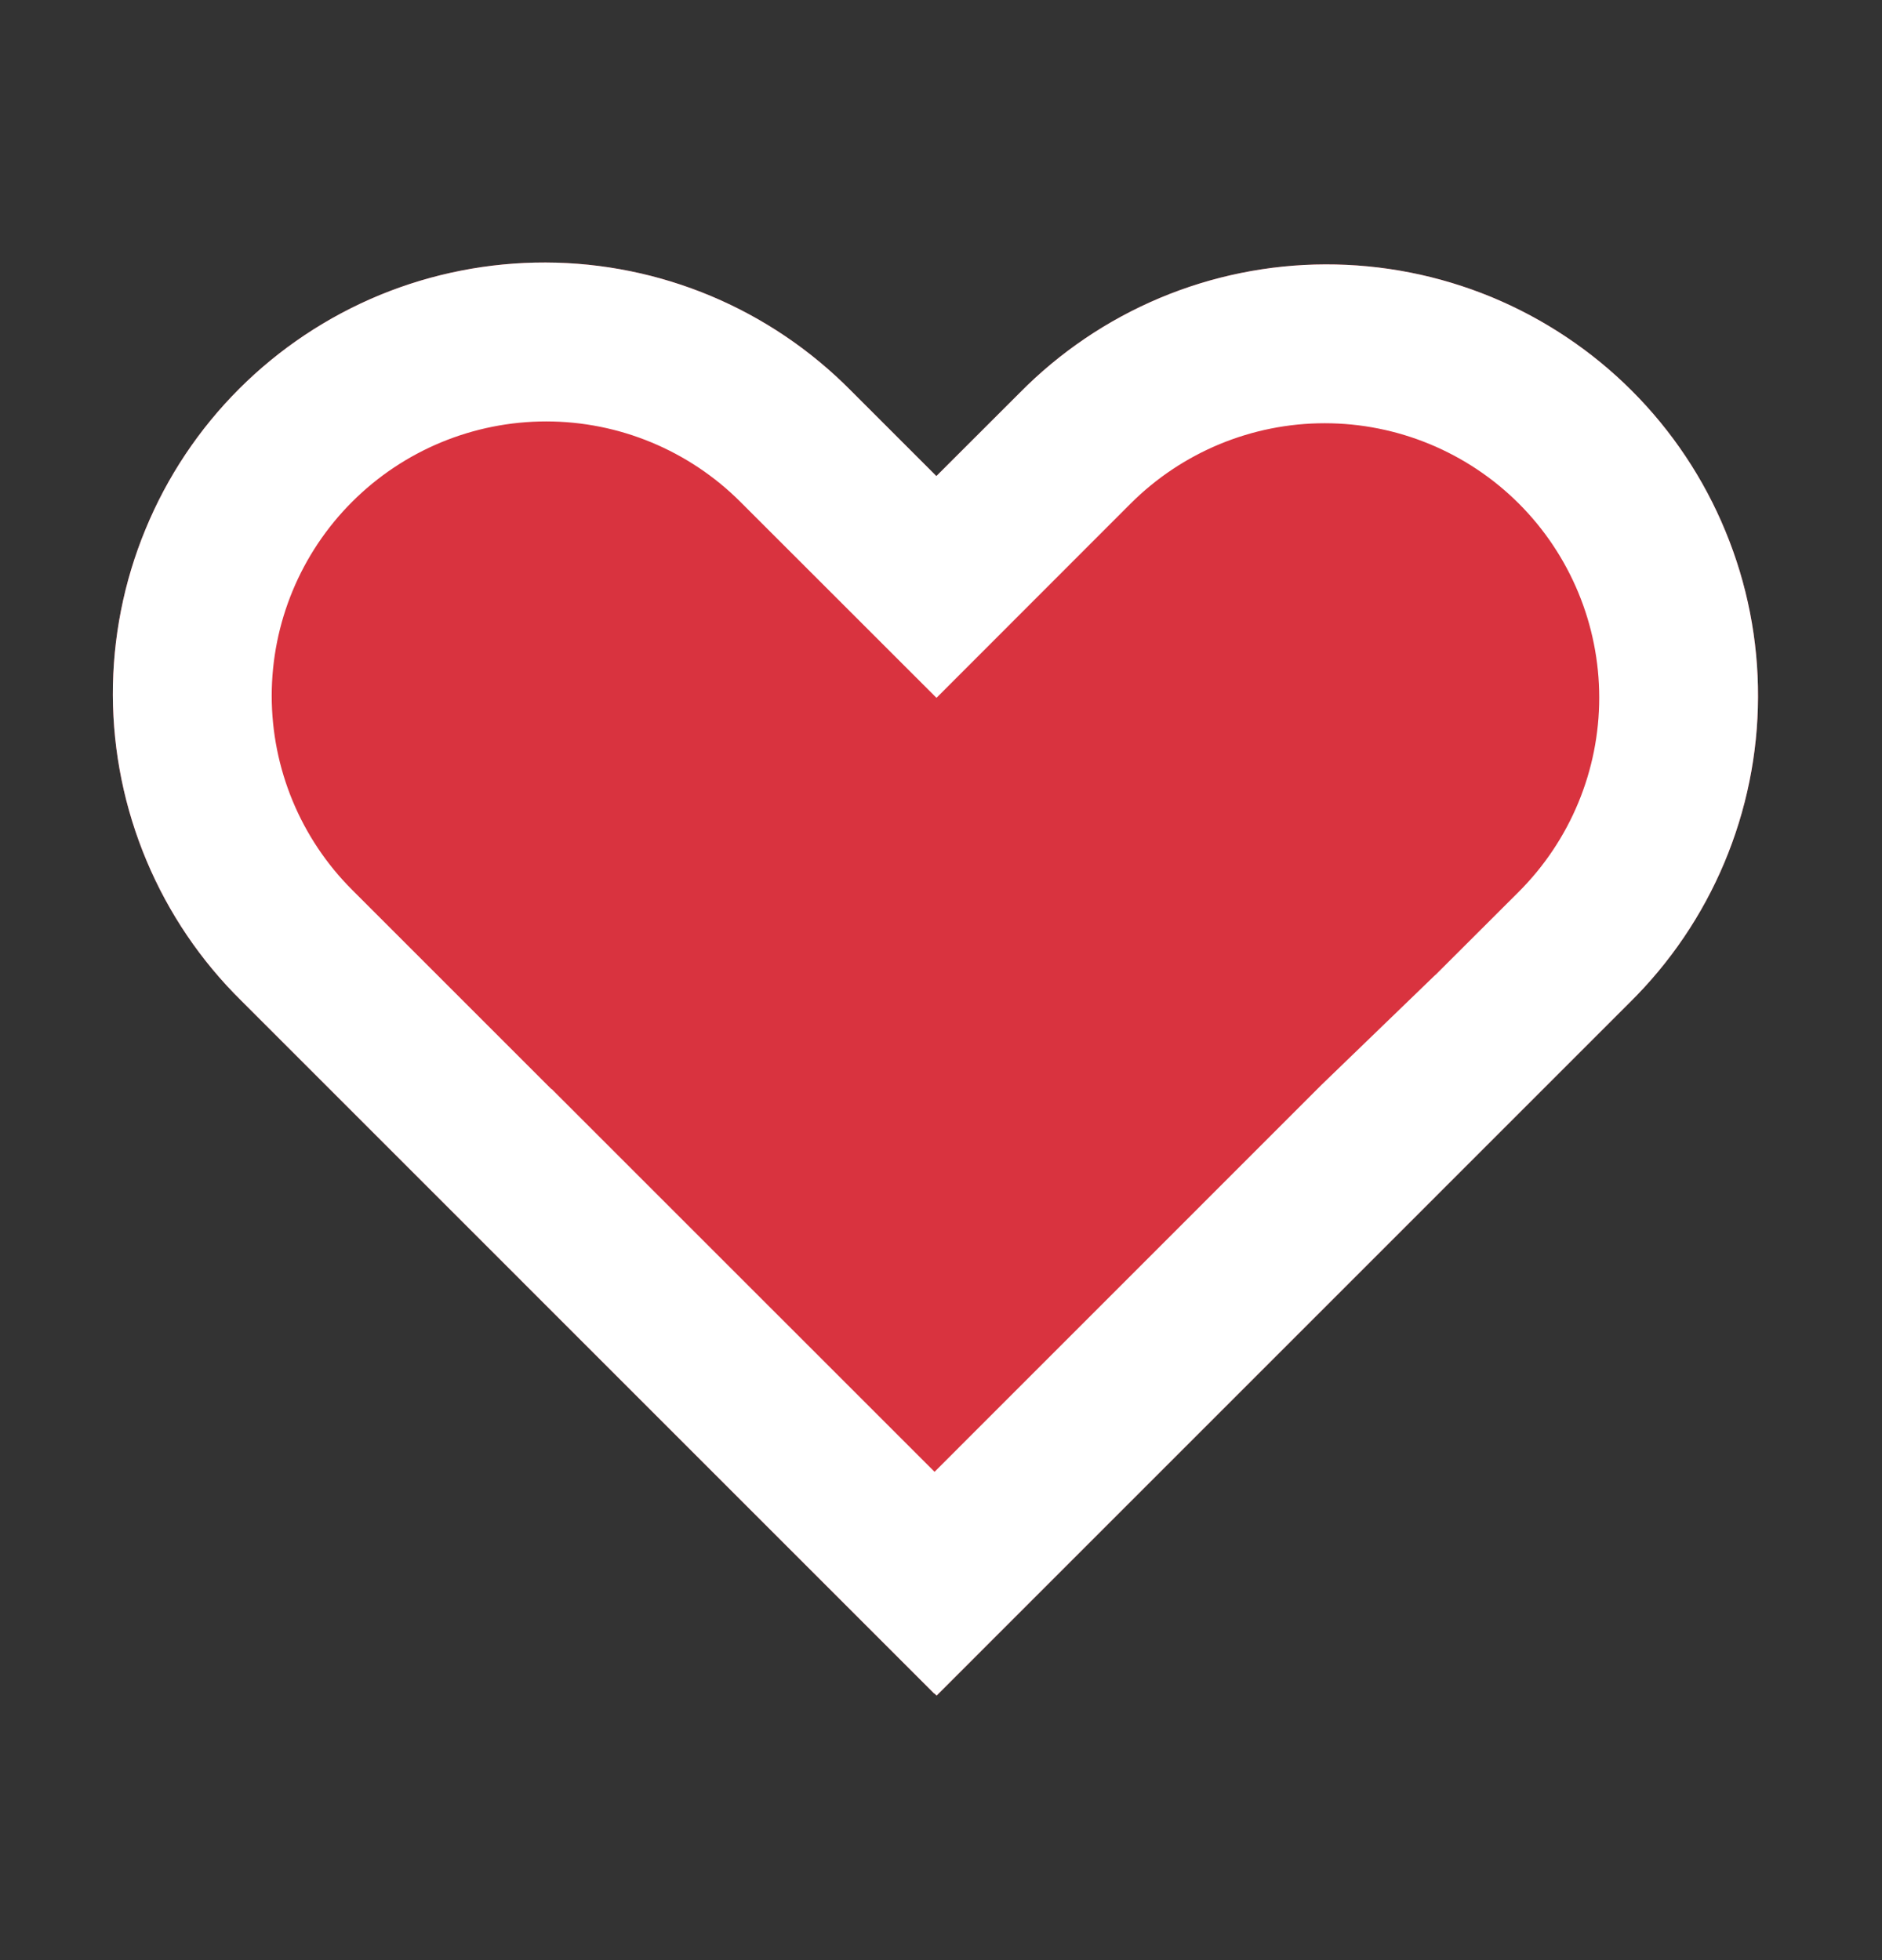 <svg width="24" height="25" viewBox="0 0 24 25" fill="none" xmlns="http://www.w3.org/2000/svg">
  <rect x="0" y="0" width="24" height="25" fill="#333333" stroke="none"/>
  <g clip-path="url(#clip0_575_16732)">
    <path fill-rule="evenodd" clip-rule="evenodd" d="M11.941 6.072L10.854 4.985C10.345 4.469 9.738 4.058 9.07 3.777C8.401 3.496 7.683 3.35 6.958 3.348C6.233 3.346 5.514 3.487 4.843 3.763C4.173 4.04 3.563 4.446 3.05 4.959C2.537 5.472 2.131 6.081 1.855 6.752C1.578 7.422 1.437 8.141 1.439 8.866C1.442 9.592 1.588 10.309 1.869 10.978C2.15 11.647 2.56 12.254 3.077 12.763L11.915 21.602L11.918 21.6L11.944 21.626L20.782 12.787C21.299 12.277 21.709 11.671 21.99 11.002C22.271 10.333 22.417 9.616 22.419 8.89C22.422 8.165 22.281 7.446 22.004 6.776C21.728 6.105 21.322 5.496 20.809 4.983C20.296 4.47 19.686 4.064 19.016 3.787C18.345 3.511 17.627 3.37 16.901 3.372C16.176 3.374 15.458 3.52 14.789 3.801C14.121 4.082 13.514 4.493 13.005 5.009L11.941 6.072Z" fill="#D9333F"/>
    <path fill-rule="evenodd" clip-rule="evenodd" d="M11.941 6.072L10.854 4.985C10.345 4.469 9.738 4.058 9.07 3.777C8.401 3.496 7.683 3.35 6.958 3.348C6.233 3.346 5.514 3.487 4.843 3.763C4.173 4.04 3.563 4.446 3.05 4.959C2.537 5.472 2.131 6.081 1.855 6.752C1.578 7.422 1.437 8.141 1.439 8.866C1.442 9.592 1.588 10.309 1.869 10.978C2.15 11.647 2.56 12.254 3.077 12.763L11.915 21.602L11.918 21.6L11.944 21.626L20.782 12.787C21.299 12.277 21.709 11.671 21.99 11.002C22.271 10.333 22.417 9.616 22.419 8.89C22.422 8.165 22.281 7.446 22.004 6.776C21.728 6.105 21.322 5.496 20.809 4.983C20.296 4.47 19.686 4.064 19.016 3.787C18.345 3.511 17.627 3.37 16.901 3.372C16.176 3.374 15.458 3.52 14.789 3.801C14.121 4.082 13.514 4.493 13.005 5.009L11.941 6.072ZM11.918 18.772L16.854 13.835L18.303 12.435H18.305L19.369 11.373C20.025 10.717 20.394 9.826 20.394 8.898C20.394 7.97 20.025 7.079 19.369 6.423C18.712 5.767 17.822 5.398 16.893 5.398C15.965 5.398 15.075 5.767 14.418 6.423L11.943 8.9L11.935 8.893L9.441 6.4C8.784 5.744 7.894 5.375 6.966 5.375C6.037 5.375 5.147 5.744 4.491 6.4C3.834 7.056 3.465 7.947 3.465 8.875C3.465 9.803 3.834 10.694 4.491 11.35L7.031 13.89L7.032 13.887L11.918 18.772Z" fill="white"/>
  </g>
  <defs>
    <clipPath id="clip0_575_16732">
      <rect width="24" height="24" fill="white" transform="translate(-0.07 0.5)"/>
    </clipPath>
  </defs>
</svg>
